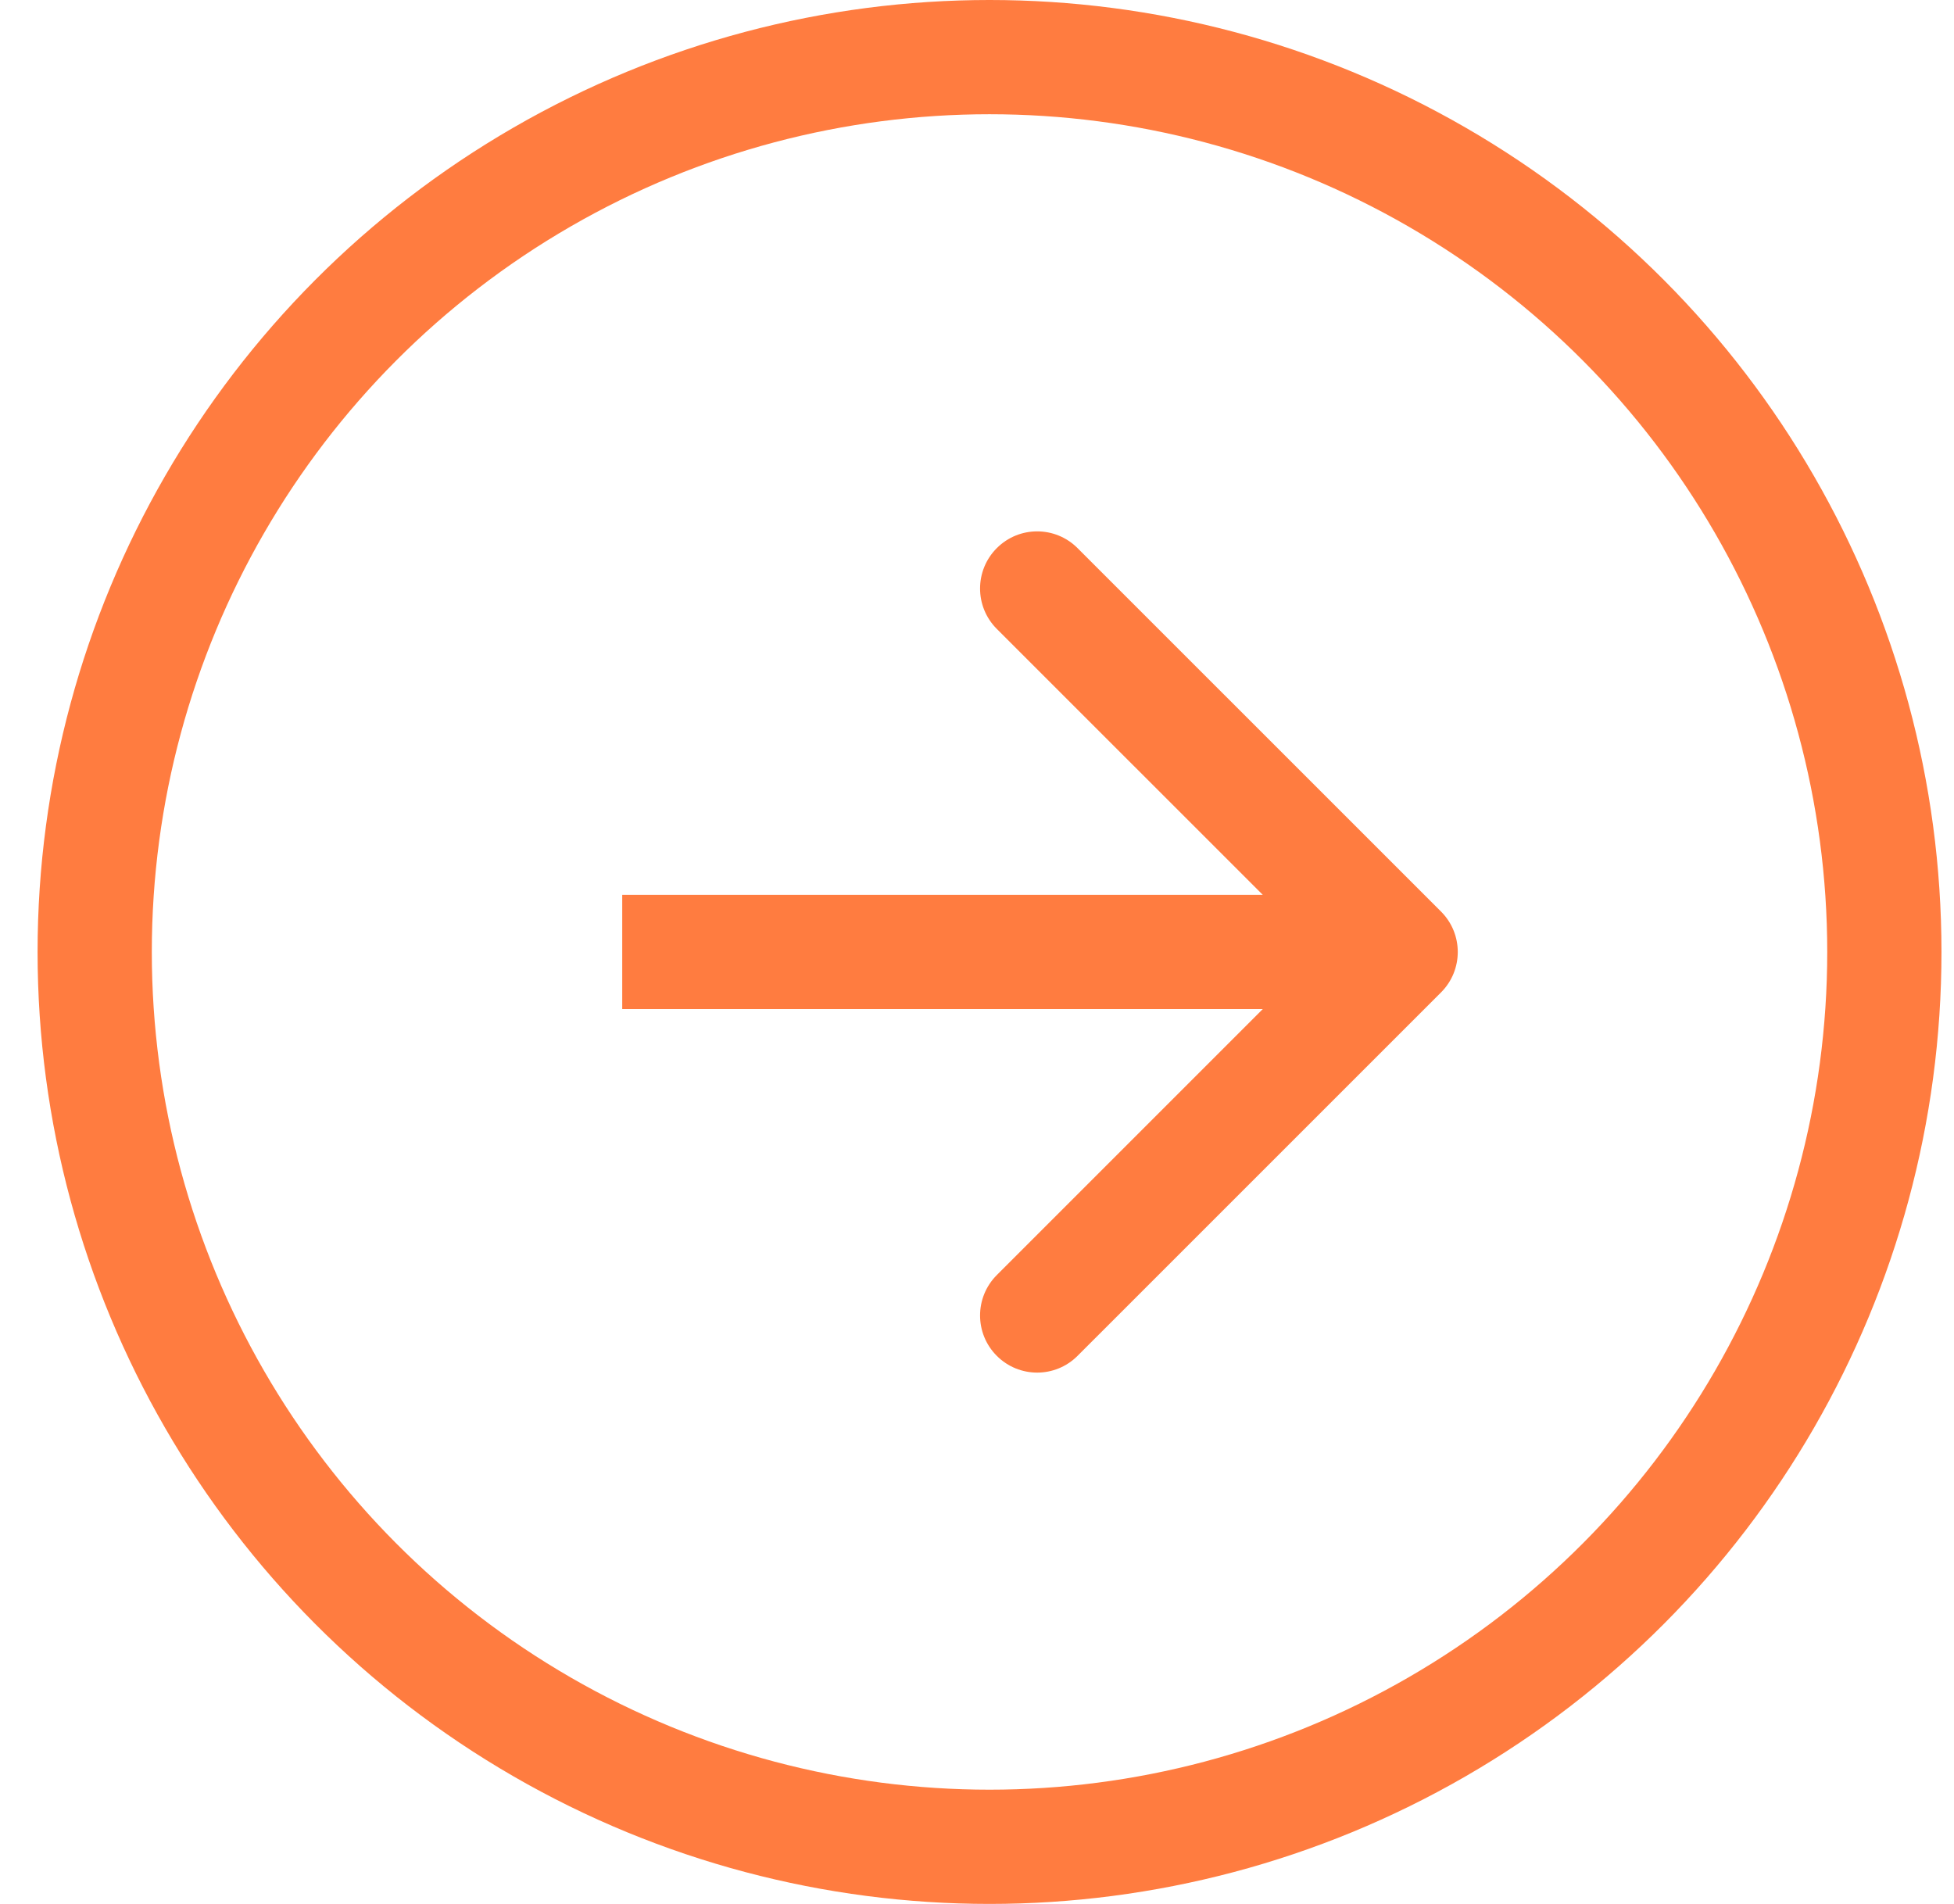             <svg class="mr lg:mr-sm" width="39" height="38" viewBox="0 0 39 38" fill="none" xmlns="http://www.w3.org/2000/svg"><circle cx="19.75" cy="19" r="17.86" stroke="#FF7C40" stroke-width="2.28"/><path d="M28.762 19.807C29.207 19.361 29.207 18.64 28.762 18.194L21.507 10.94C21.062 10.494 20.34 10.494 19.895 10.94C19.45 11.385 19.45 12.107 19.895 12.552L26.344 19L19.895 25.449C19.45 25.895 19.45 26.616 19.895 27.061C20.34 27.507 21.062 27.507 21.507 27.061L28.762 19.807ZM12.419 20.14H27.956V17.86H12.419V20.14Z" fill="#FF7C40"/></svg>